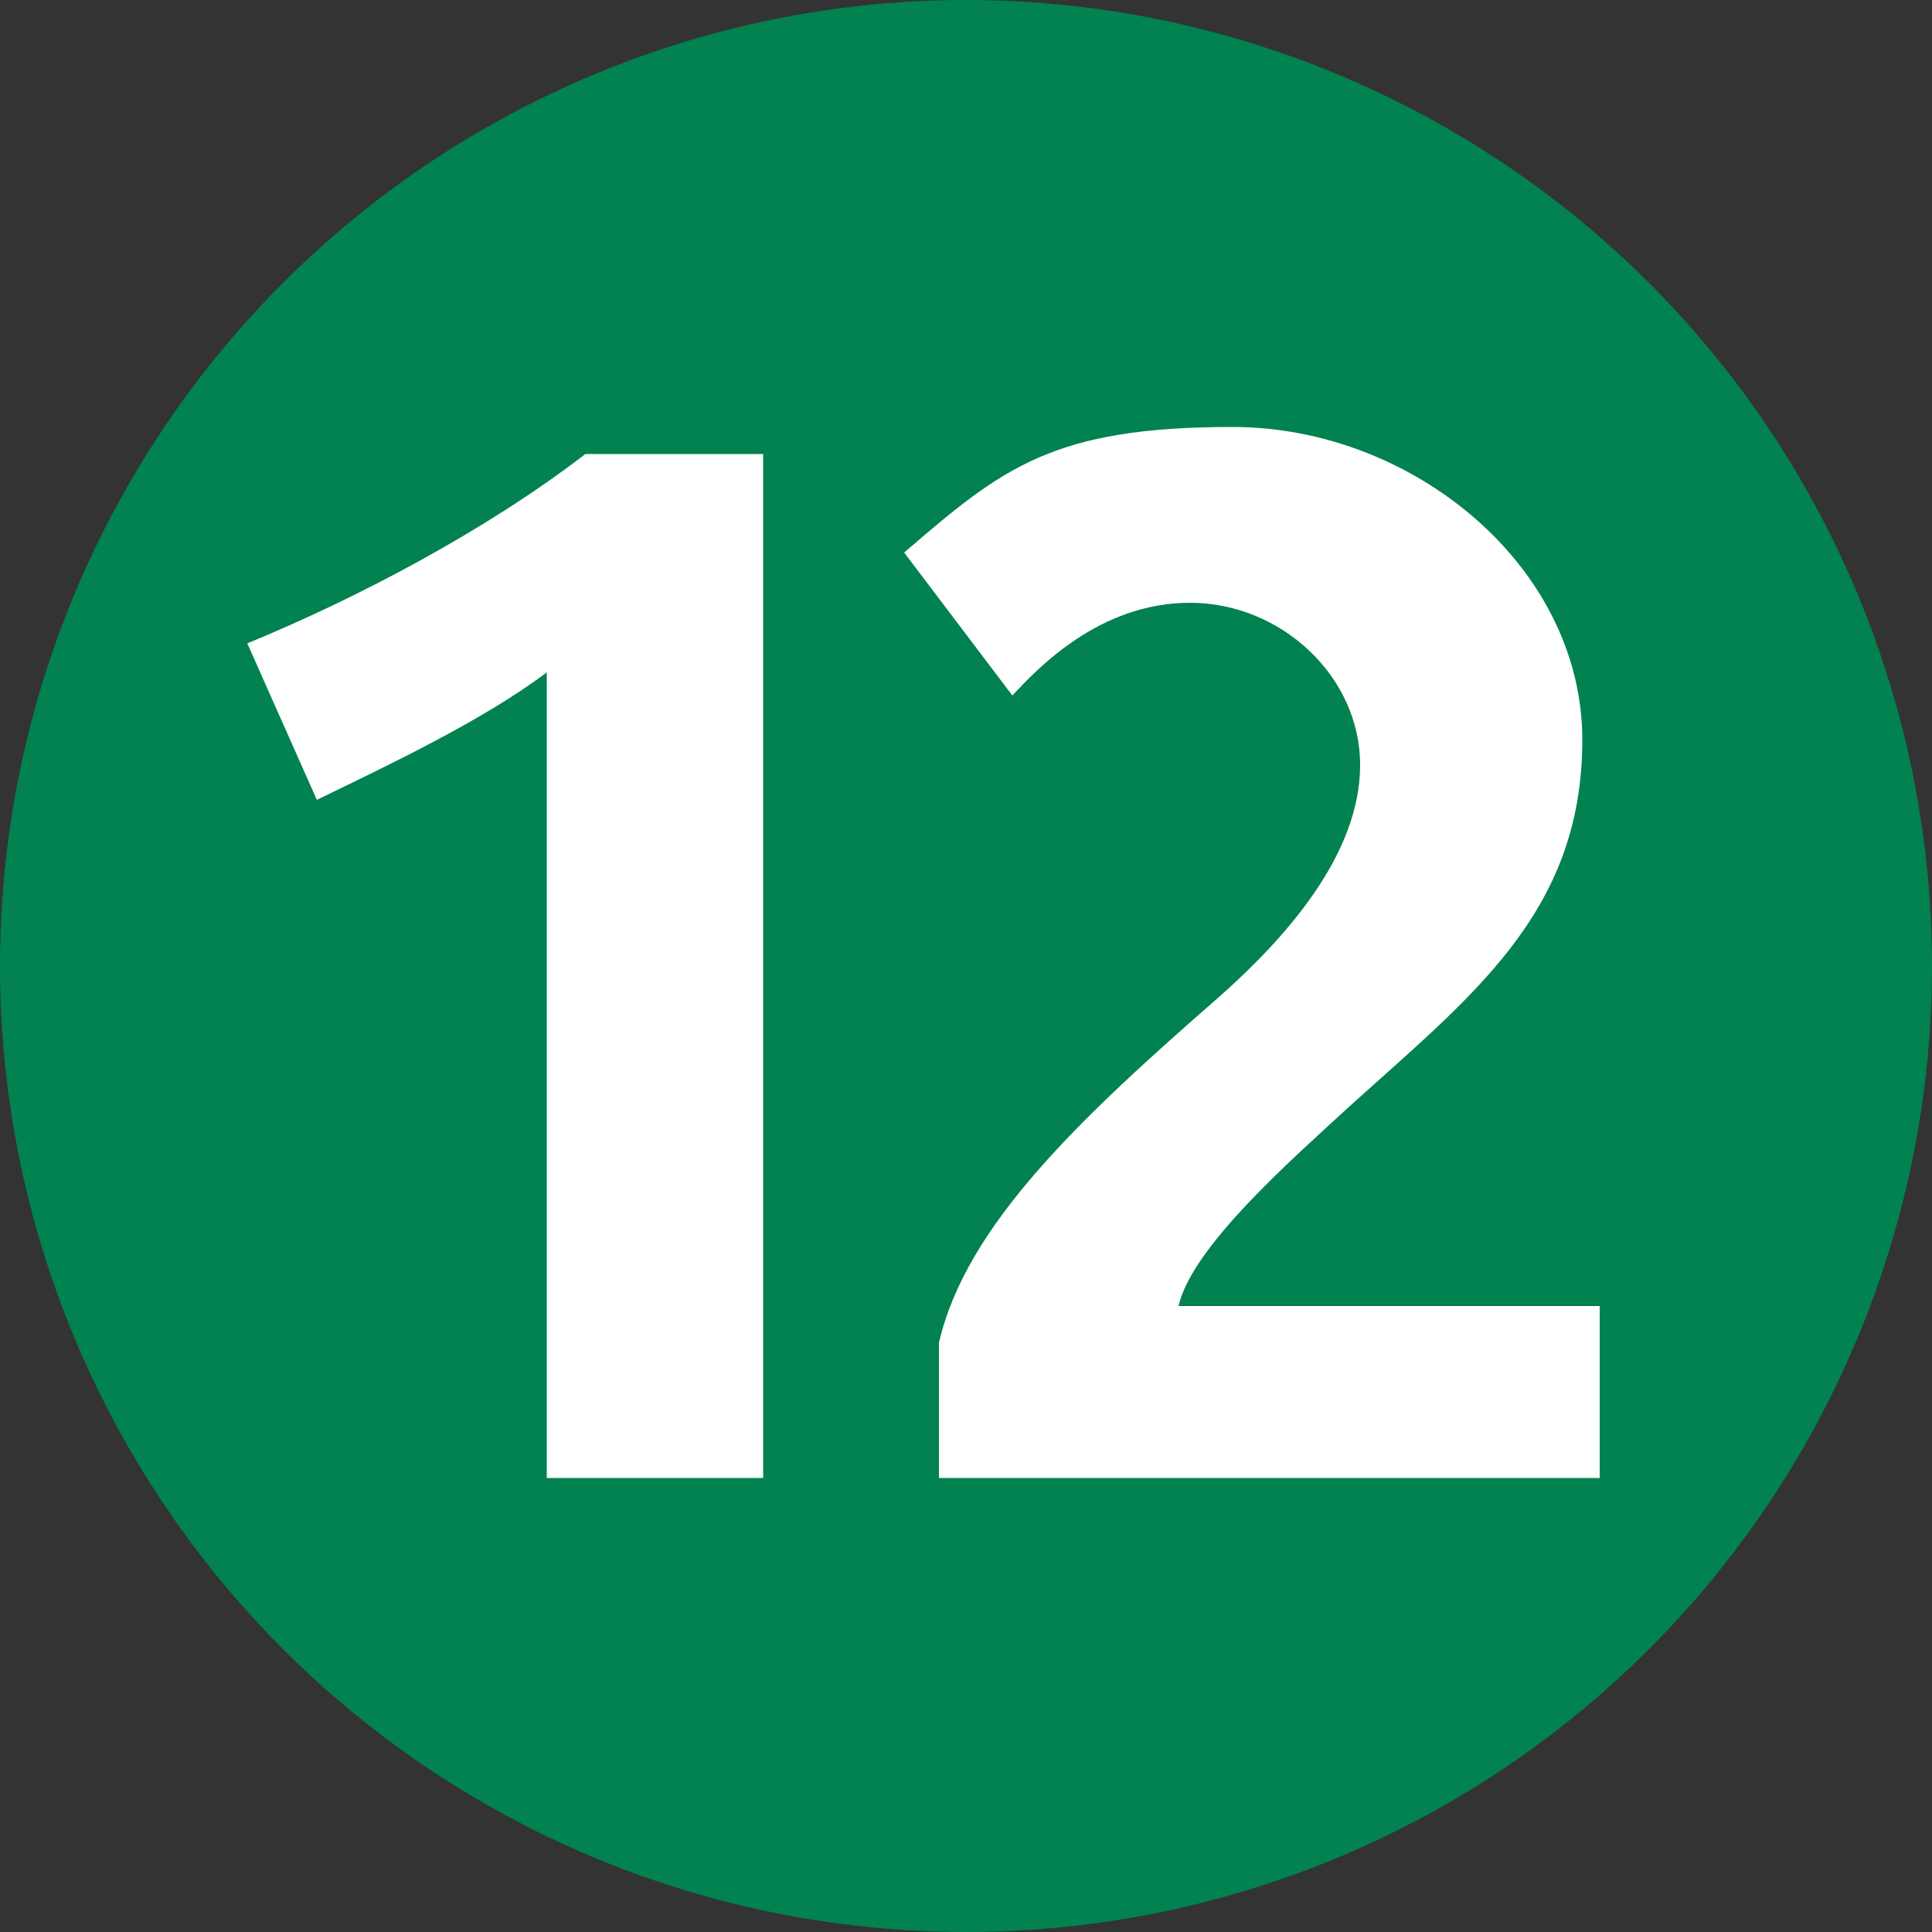 <?xml version="1.0" encoding="UTF-8"?> <svg xmlns="http://www.w3.org/2000/svg" id="Calque_2" viewBox="0 0 100 100"><rect x="0" y="0" width="100" height="100" fill="#333333" stroke="none"/><defs><style>.cls-1{fill:#018250;}.cls-1,.cls-2{stroke-width:0px;}.cls-2{fill:#fff;}</style></defs><g id="Calque_1-2"><g id="Paris"><g id="Métro"><circle class="cls-1" cx="50" cy="50" r="50"></circle><path class="cls-2" d="m39.5,76.5V23.5h-9.2c-5.2,4-11.9,7.5-17.5,9.8l3.6,8.1c3.5-1.7,8.6-4.1,11.9-6.6v41.7h11.3Zm43.3,0v-8.9h-21.8c.7-3.1,6-7.7,8.7-10.2,6.4-5.8,12.2-10.1,12.2-19.1s-8.8-16.2-18.1-16.2-11.9,2.1-17,6.5l5.6,7.4c1.3-1.4,4.5-4.8,9.2-4.8s8.8,3.8,8.8,8.4-3.8,8.9-7.3,12c-7.1,6.2-13.1,11.8-14.5,17.9v7h34.4Z"></path></g></g></g></svg> 